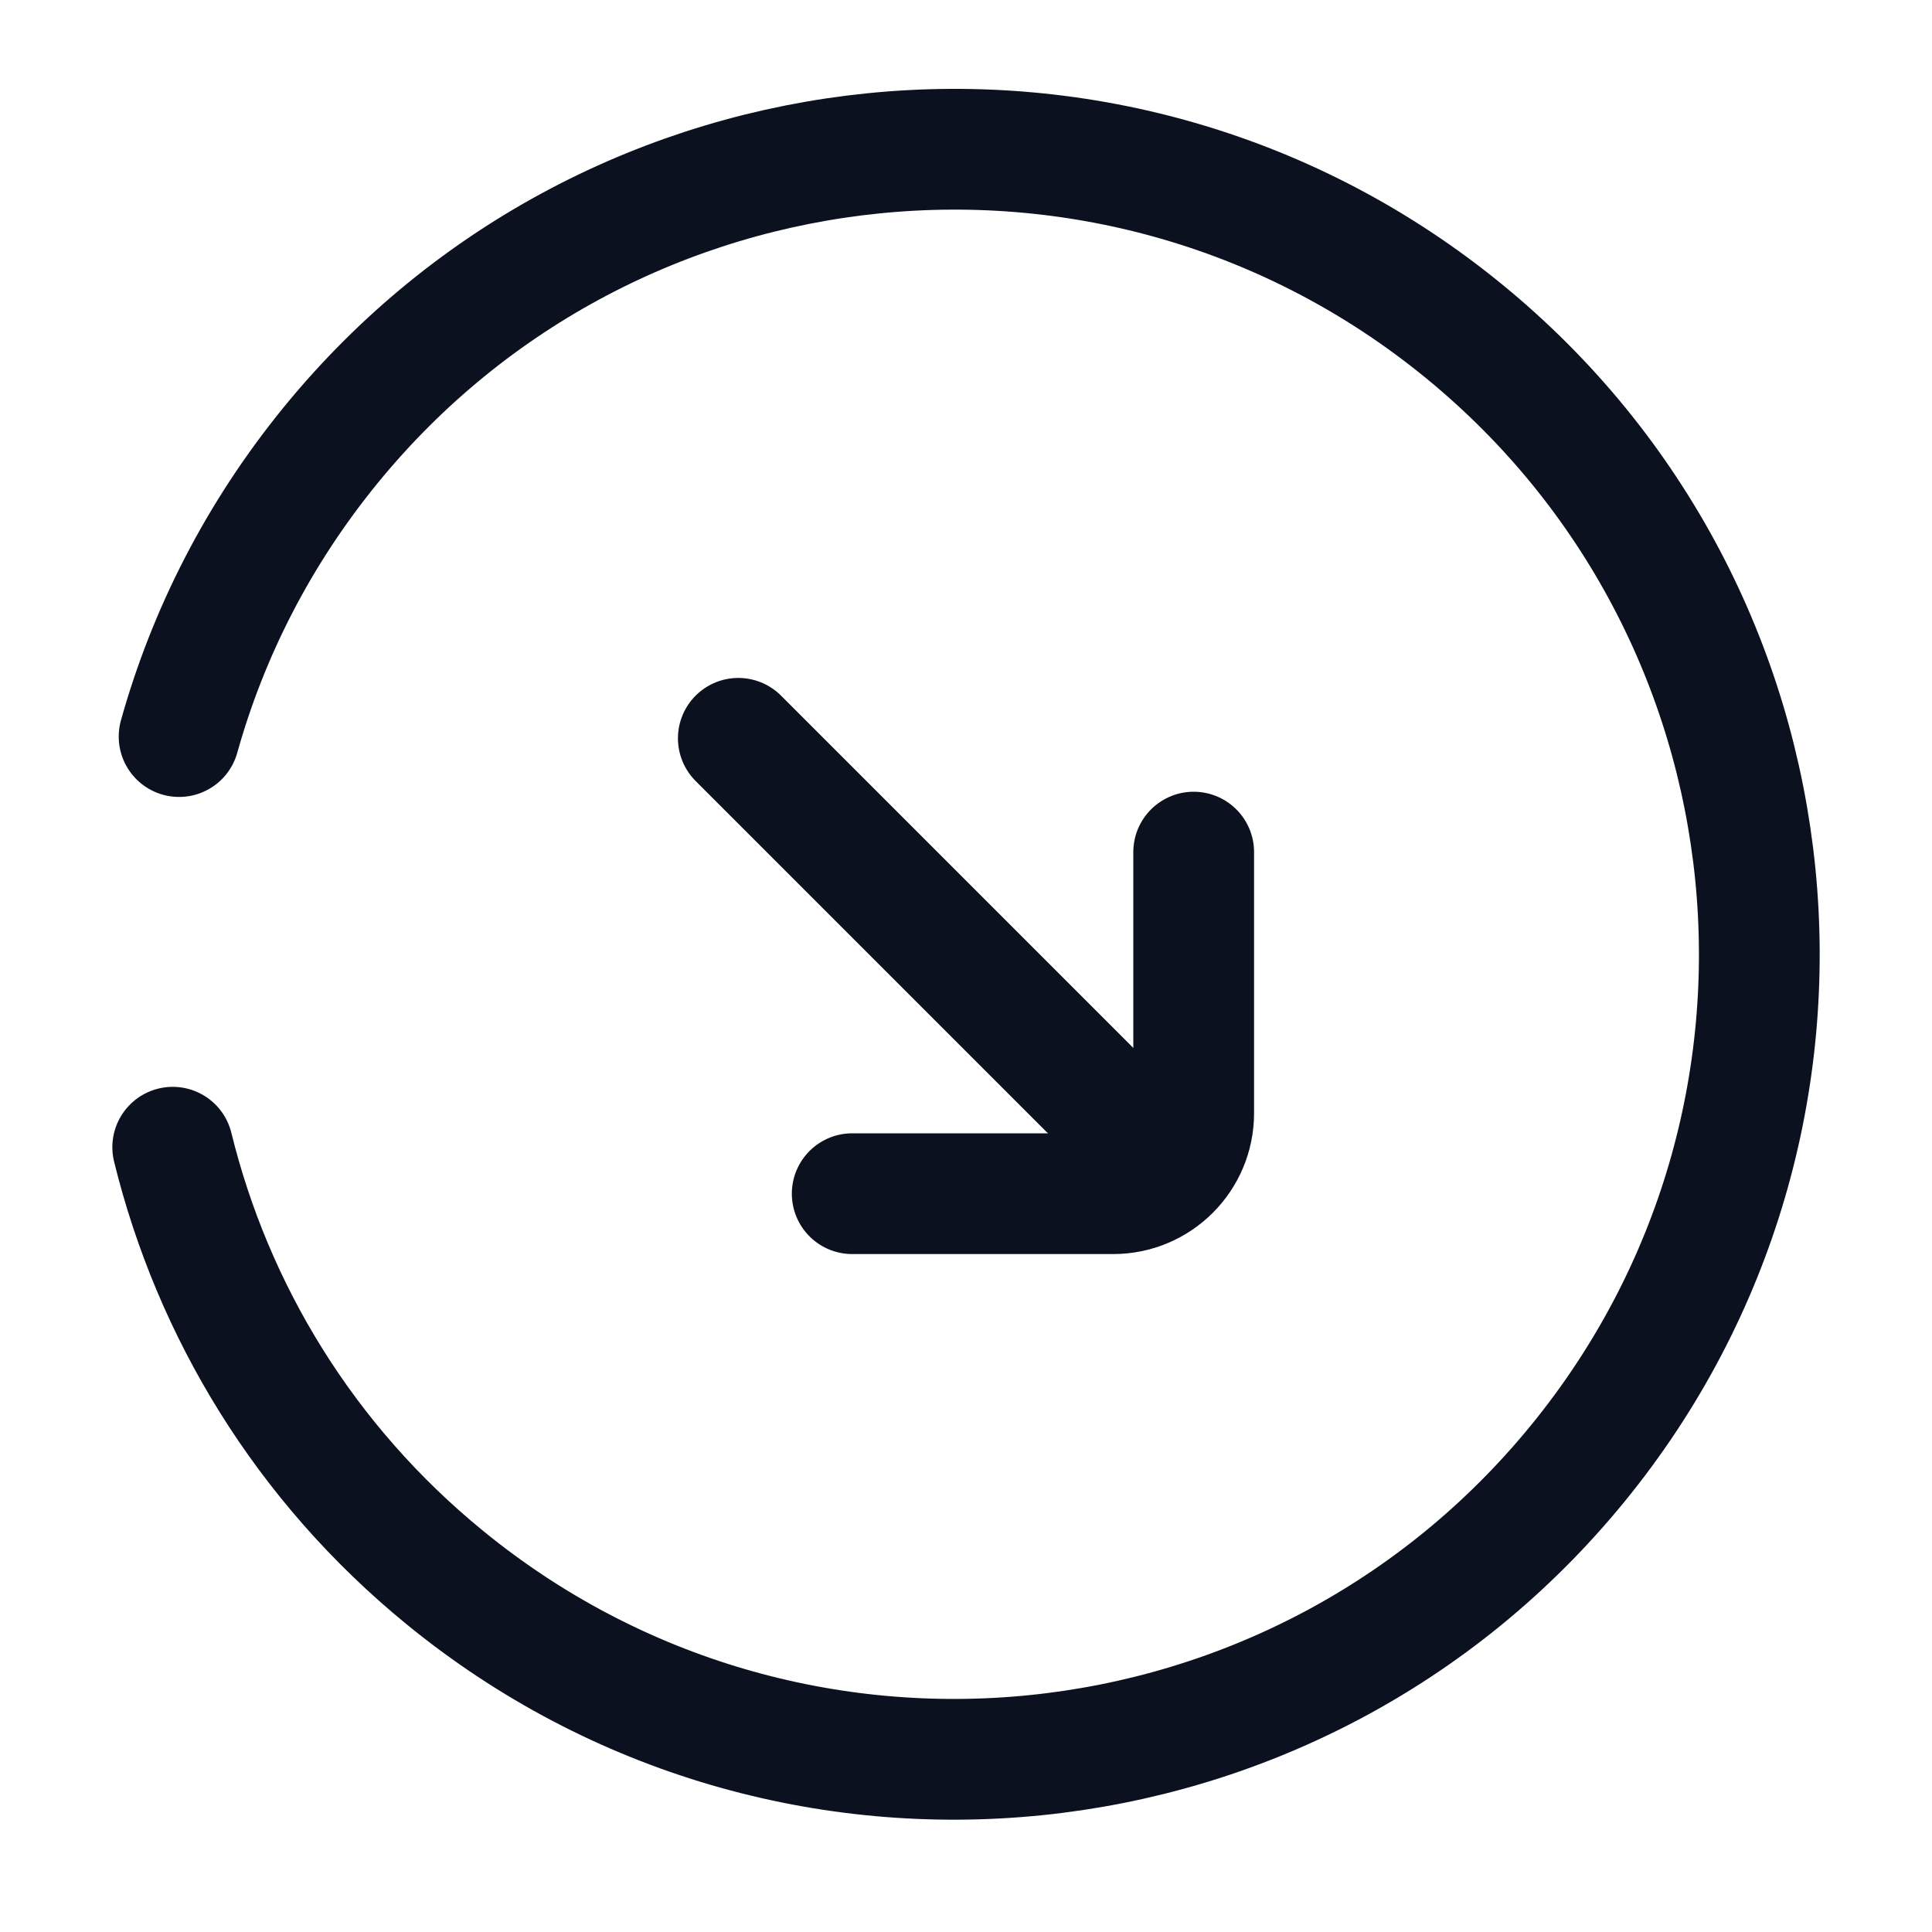 <?xml version="1.0" encoding="UTF-8"?> <svg xmlns="http://www.w3.org/2000/svg" width="20" height="20" viewBox="0 0 20 20" fill="none"><path d="M1.788 11.876C2.204 13.568 3.152 15.144 4.605 16.331C8.169 19.244 13.419 18.716 16.331 15.152C19.244 11.588 18.716 6.338 15.152 3.426C11.589 0.514 6.339 1.041 3.426 4.605C2.676 5.523 2.154 6.552 1.854 7.625" stroke="#0B111F" stroke-width="1.25" stroke-linecap="round"></path><path d="M8.822 12.357L11.524 12.357C11.984 12.357 12.357 11.984 12.357 11.524L12.357 8.821" stroke="#0B111F" stroke-width="1.25" stroke-linecap="round"></path><path d="M11.768 11.768L7.643 7.643" stroke="#0B111F" stroke-width="1.25" stroke-linecap="round"></path></svg> 